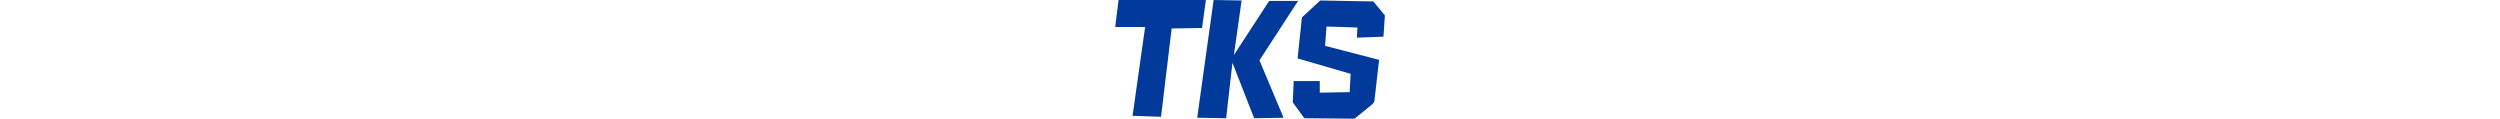 <?xml version="1.0" encoding="utf-8"?>
<svg xmlns="http://www.w3.org/2000/svg" id="Layer_2" data-name="Layer 2" viewBox="0 0 107.86 47.46" width="1000px">
  <defs>
    <style>.cls-1{fill:#013a9b;}</style>
  </defs>
  <g transform="matrix(1.201, 0, 0, 1.201, -7.456, -6.94)" style="">
    <polygon class="cls-1" points="7.34 5.78 36.42 5.78 35.14 15.1 25.02 15.26 21.48 44.67 12 44.35 16.18 14.78 6.21 14.78 7.34 5.78"/>
    <polygon class="cls-1" points="39 5.78 48.32 5.94 45.75 24.1 57.48 6.1 67.12 6.1 54.26 25.87 62.3 44.99 52.49 45.15 45.26 26.67 43.17 45.15 33.53 44.99 39 5.78"/>
    <polygon class="cls-1" points="95.56 17.99 96.04 10.92 92.19 6.26 74.51 5.94 68.4 11.57 66.96 25.23 84.63 30.37 84.31 36.47 74.35 36.63 74.35 32.78 65.67 32.78 65.35 39.85 69.21 45.15 85.92 45.31 91.86 40.49 92.51 39.69 94.11 25.71 76.12 21.05 76.6 14.62 86.88 14.94 86.72 18.32 95.56 17.99"/>
  </g>
</svg>
